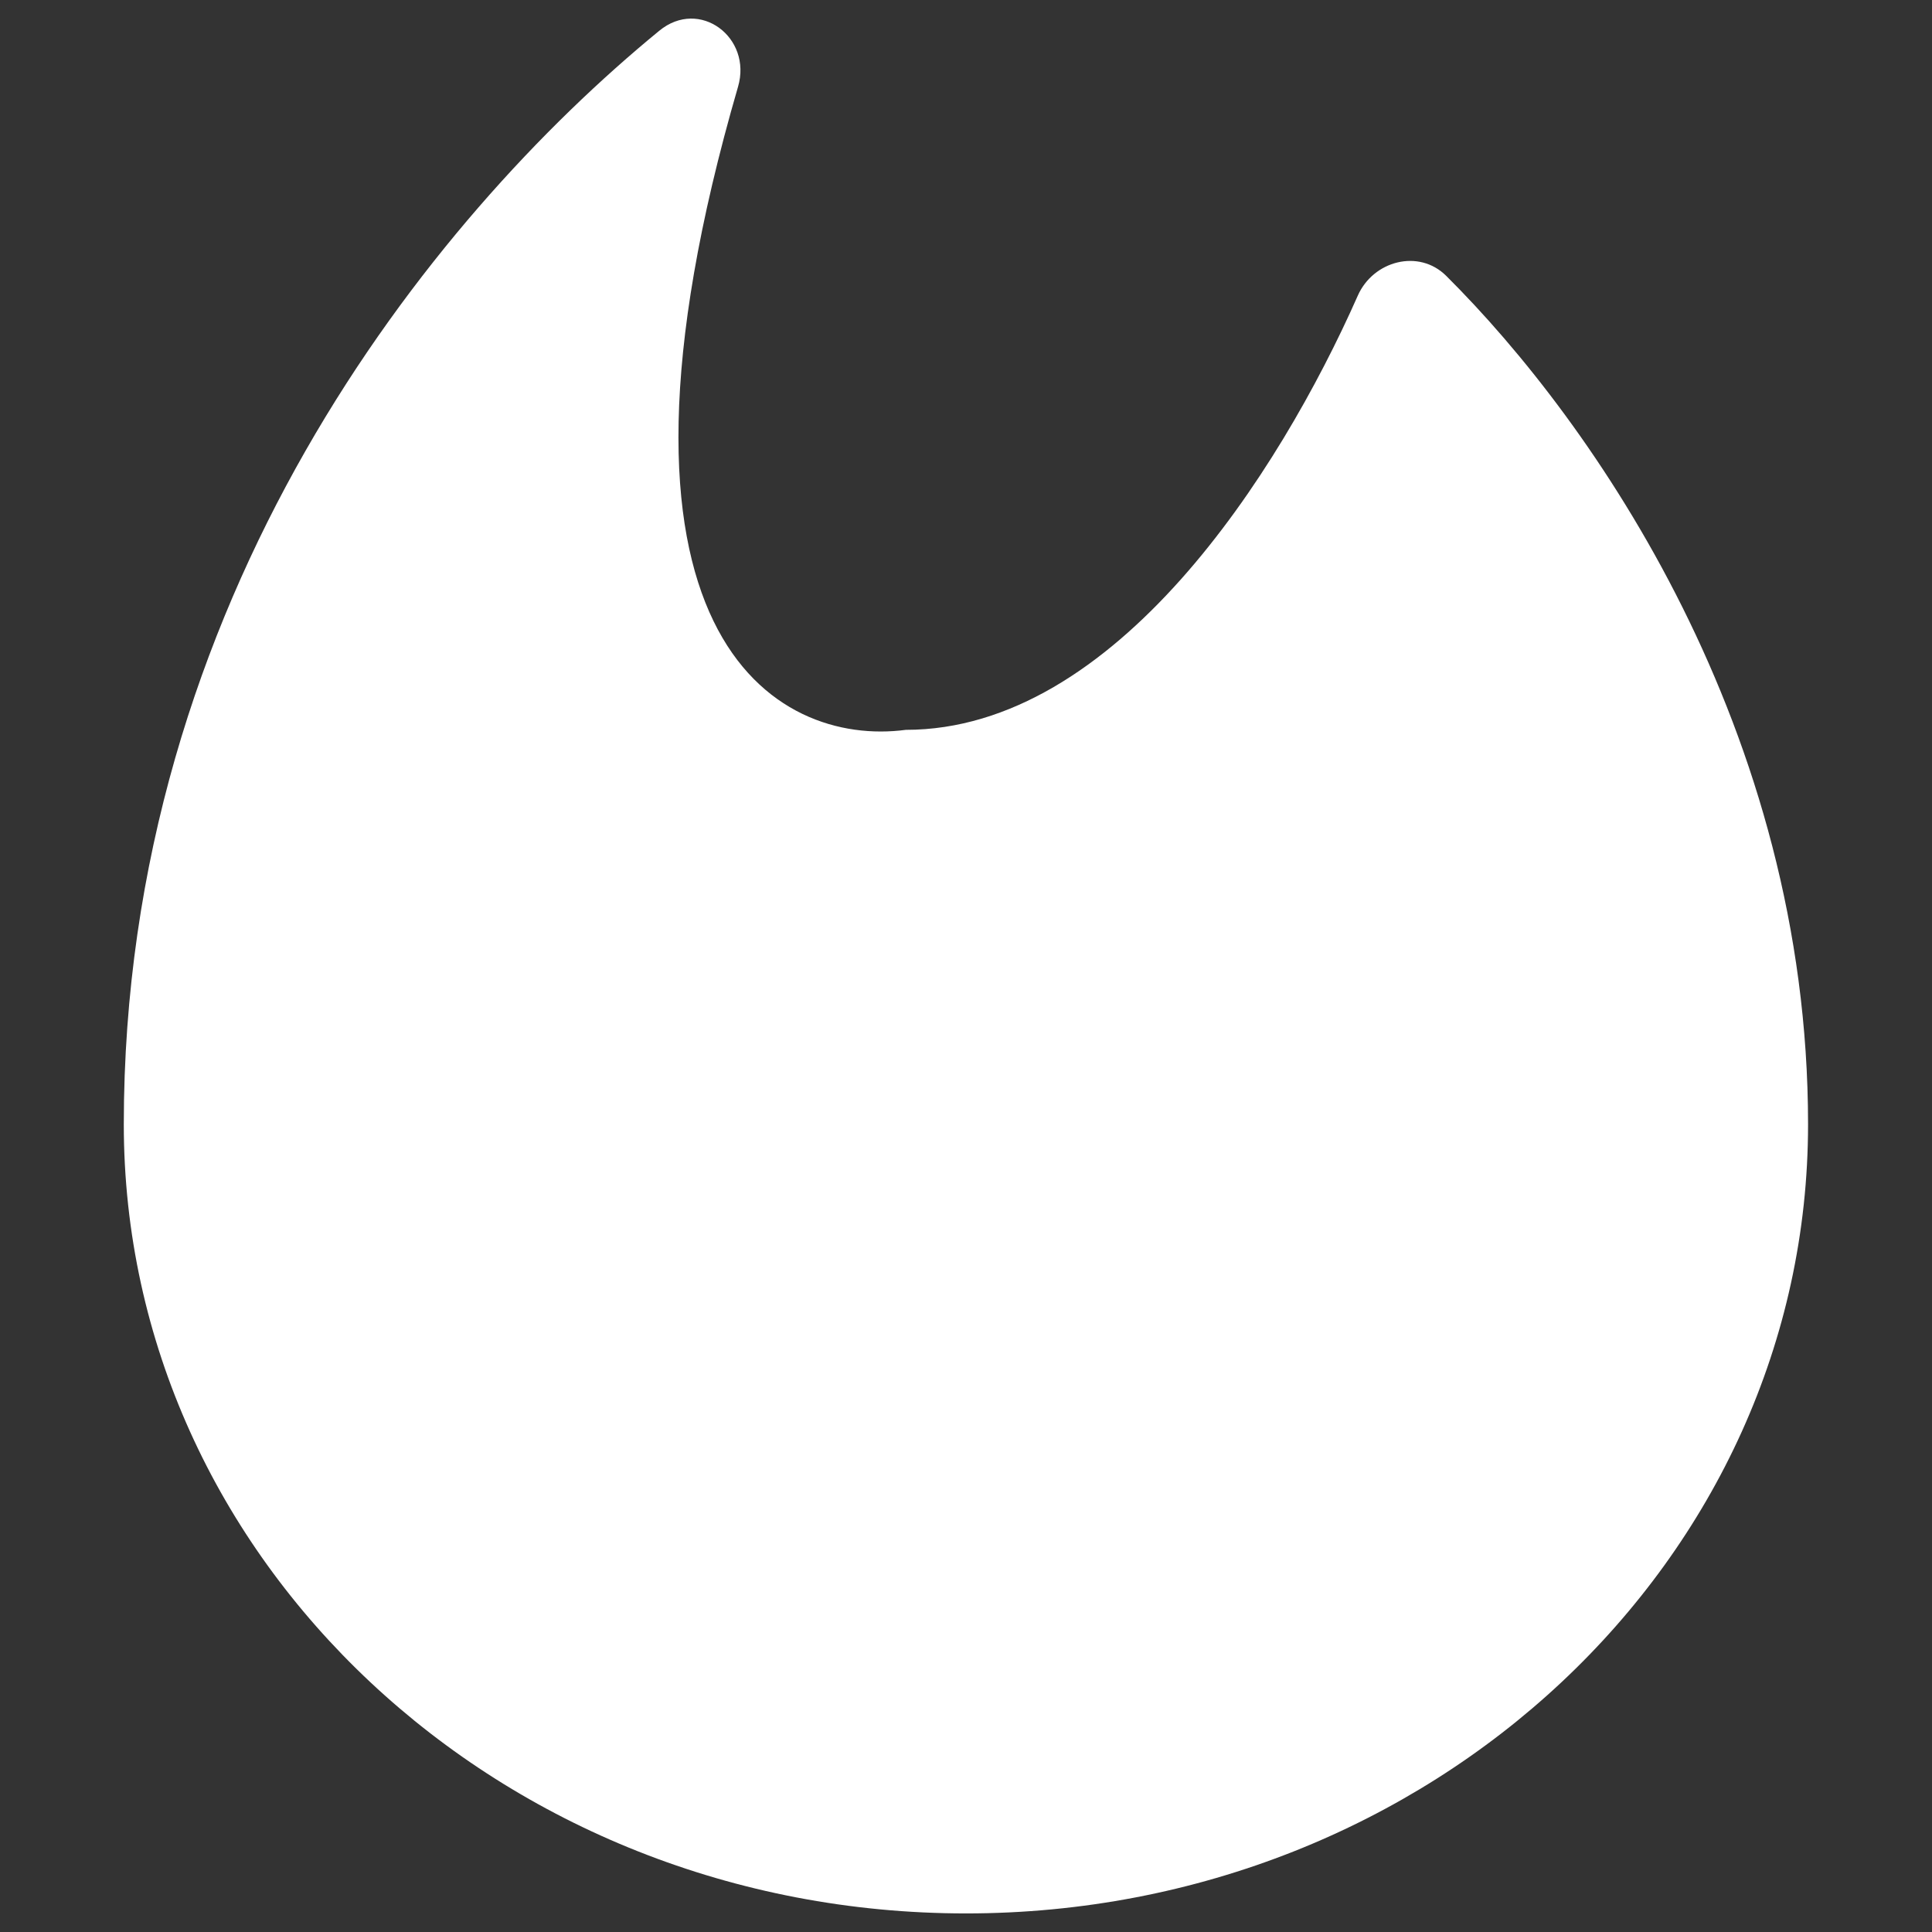 <svg width="13" height="13" viewBox="0 0 13 13" fill="none" xmlns="http://www.w3.org/2000/svg">
<rect x="0" y="0" width="13" height="13" fill="#333333" stroke="none"/>
<path d="M6.5 12.875C9.629 12.875 12.166 10.498 12.166 7.565C12.166 4.915 10.725 2.844 9.731 1.856C9.547 1.673 9.24 1.754 9.136 1.99C8.606 3.187 7.504 4.911 6.095 4.911C5.223 5.027 3.891 4.282 4.966 0.584C5.063 0.252 4.707 -0.016 4.436 0.207C2.89 1.474 0.833 4.029 0.833 7.565C0.833 10.498 3.37 12.875 6.5 12.875Z" fill="white"/>
</svg>
